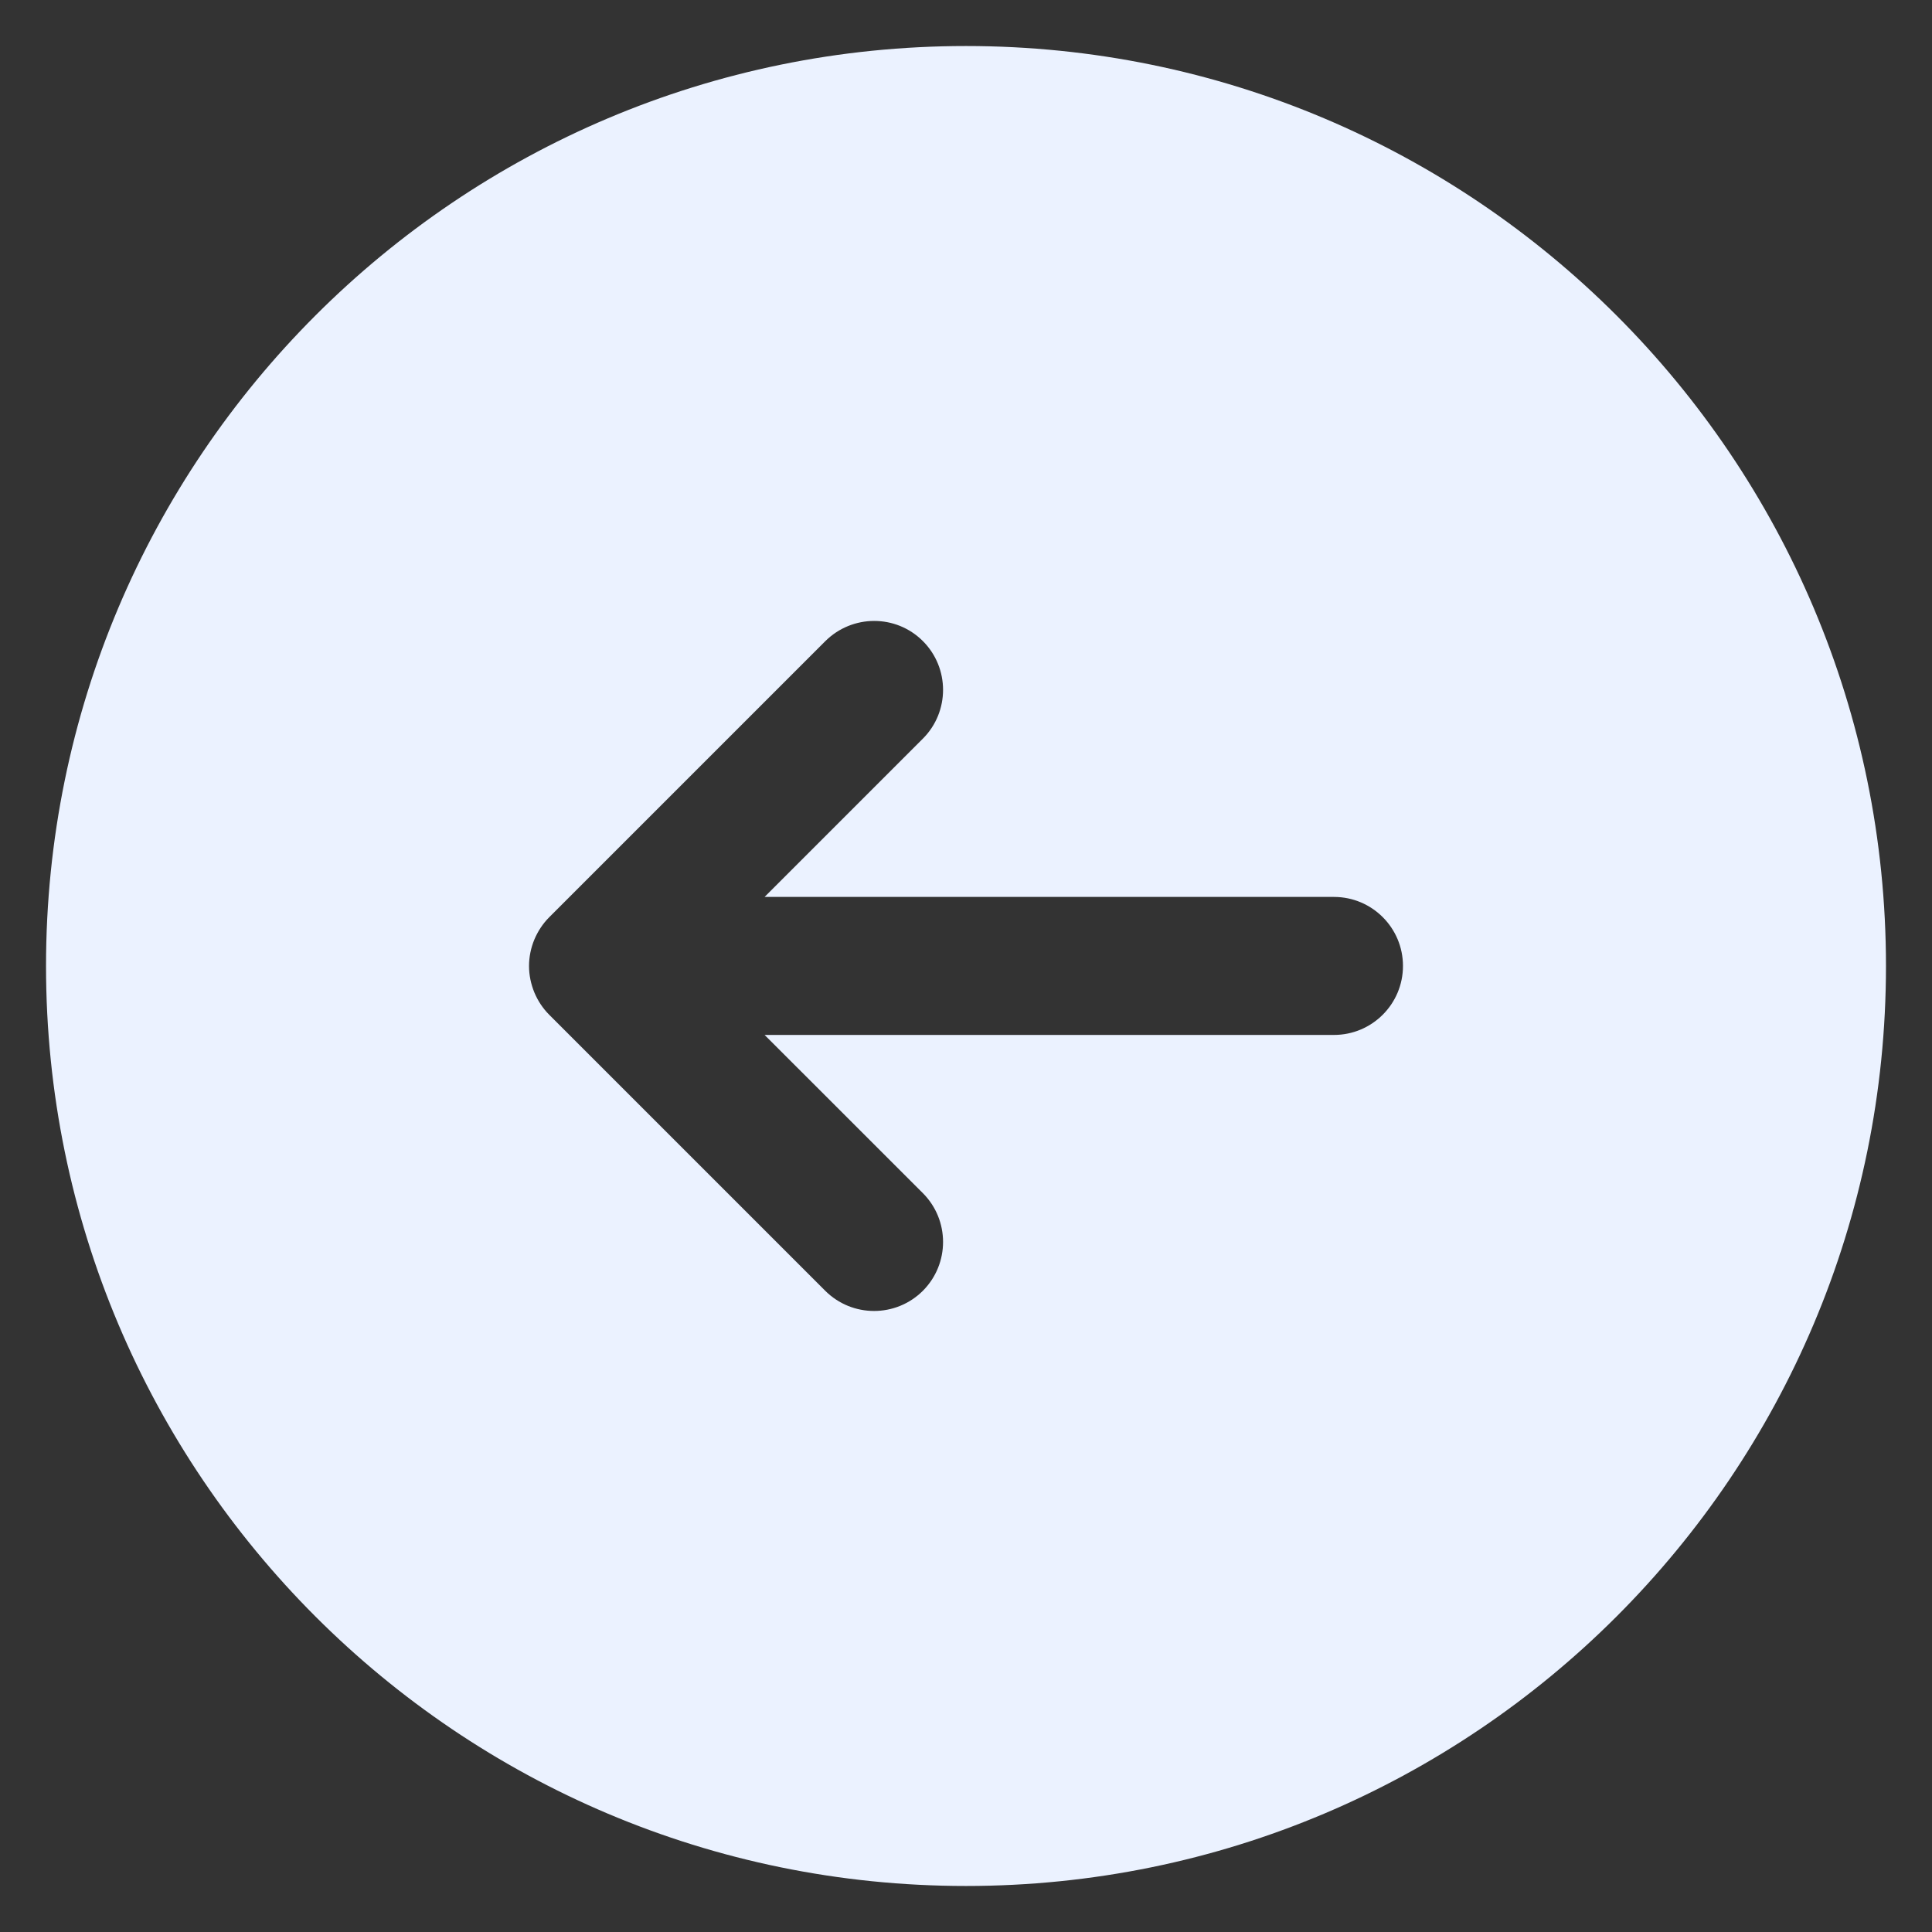 <svg width="28" height="28" viewBox="0 0 28 28" fill="none" xmlns="http://www.w3.org/2000/svg">
<rect x="0" y="0" width="28" height="28" fill="#333333" stroke="none"/>
<path d="M27.333 14C27.333 21.364 21.364 27.333 14 27.333C6.636 27.333 0.667 21.364 0.667 14C0.667 6.636 6.636 0.667 14 0.667C21.364 0.667 27.333 6.636 27.333 14ZM11.96 9.293L7.96 13.293C7.868 13.385 7.795 13.496 7.744 13.617C7.694 13.738 7.667 13.869 7.667 14C7.667 14.131 7.694 14.26 7.744 14.383C7.795 14.505 7.868 14.615 7.96 14.707L11.96 18.707C12.351 19.097 12.984 19.097 13.375 18.707C13.765 18.316 13.765 17.683 13.375 17.292L11.081 14.999L19.333 14.999C19.885 14.999 20.333 14.551 20.333 13.999C20.333 13.447 19.885 12.999 19.333 12.999L11.081 12.999L13.375 10.705C13.765 10.315 13.765 9.681 13.375 9.291C12.984 8.9 12.351 8.903 11.96 9.293Z" fill="#EBF2FF"/>
</svg>
